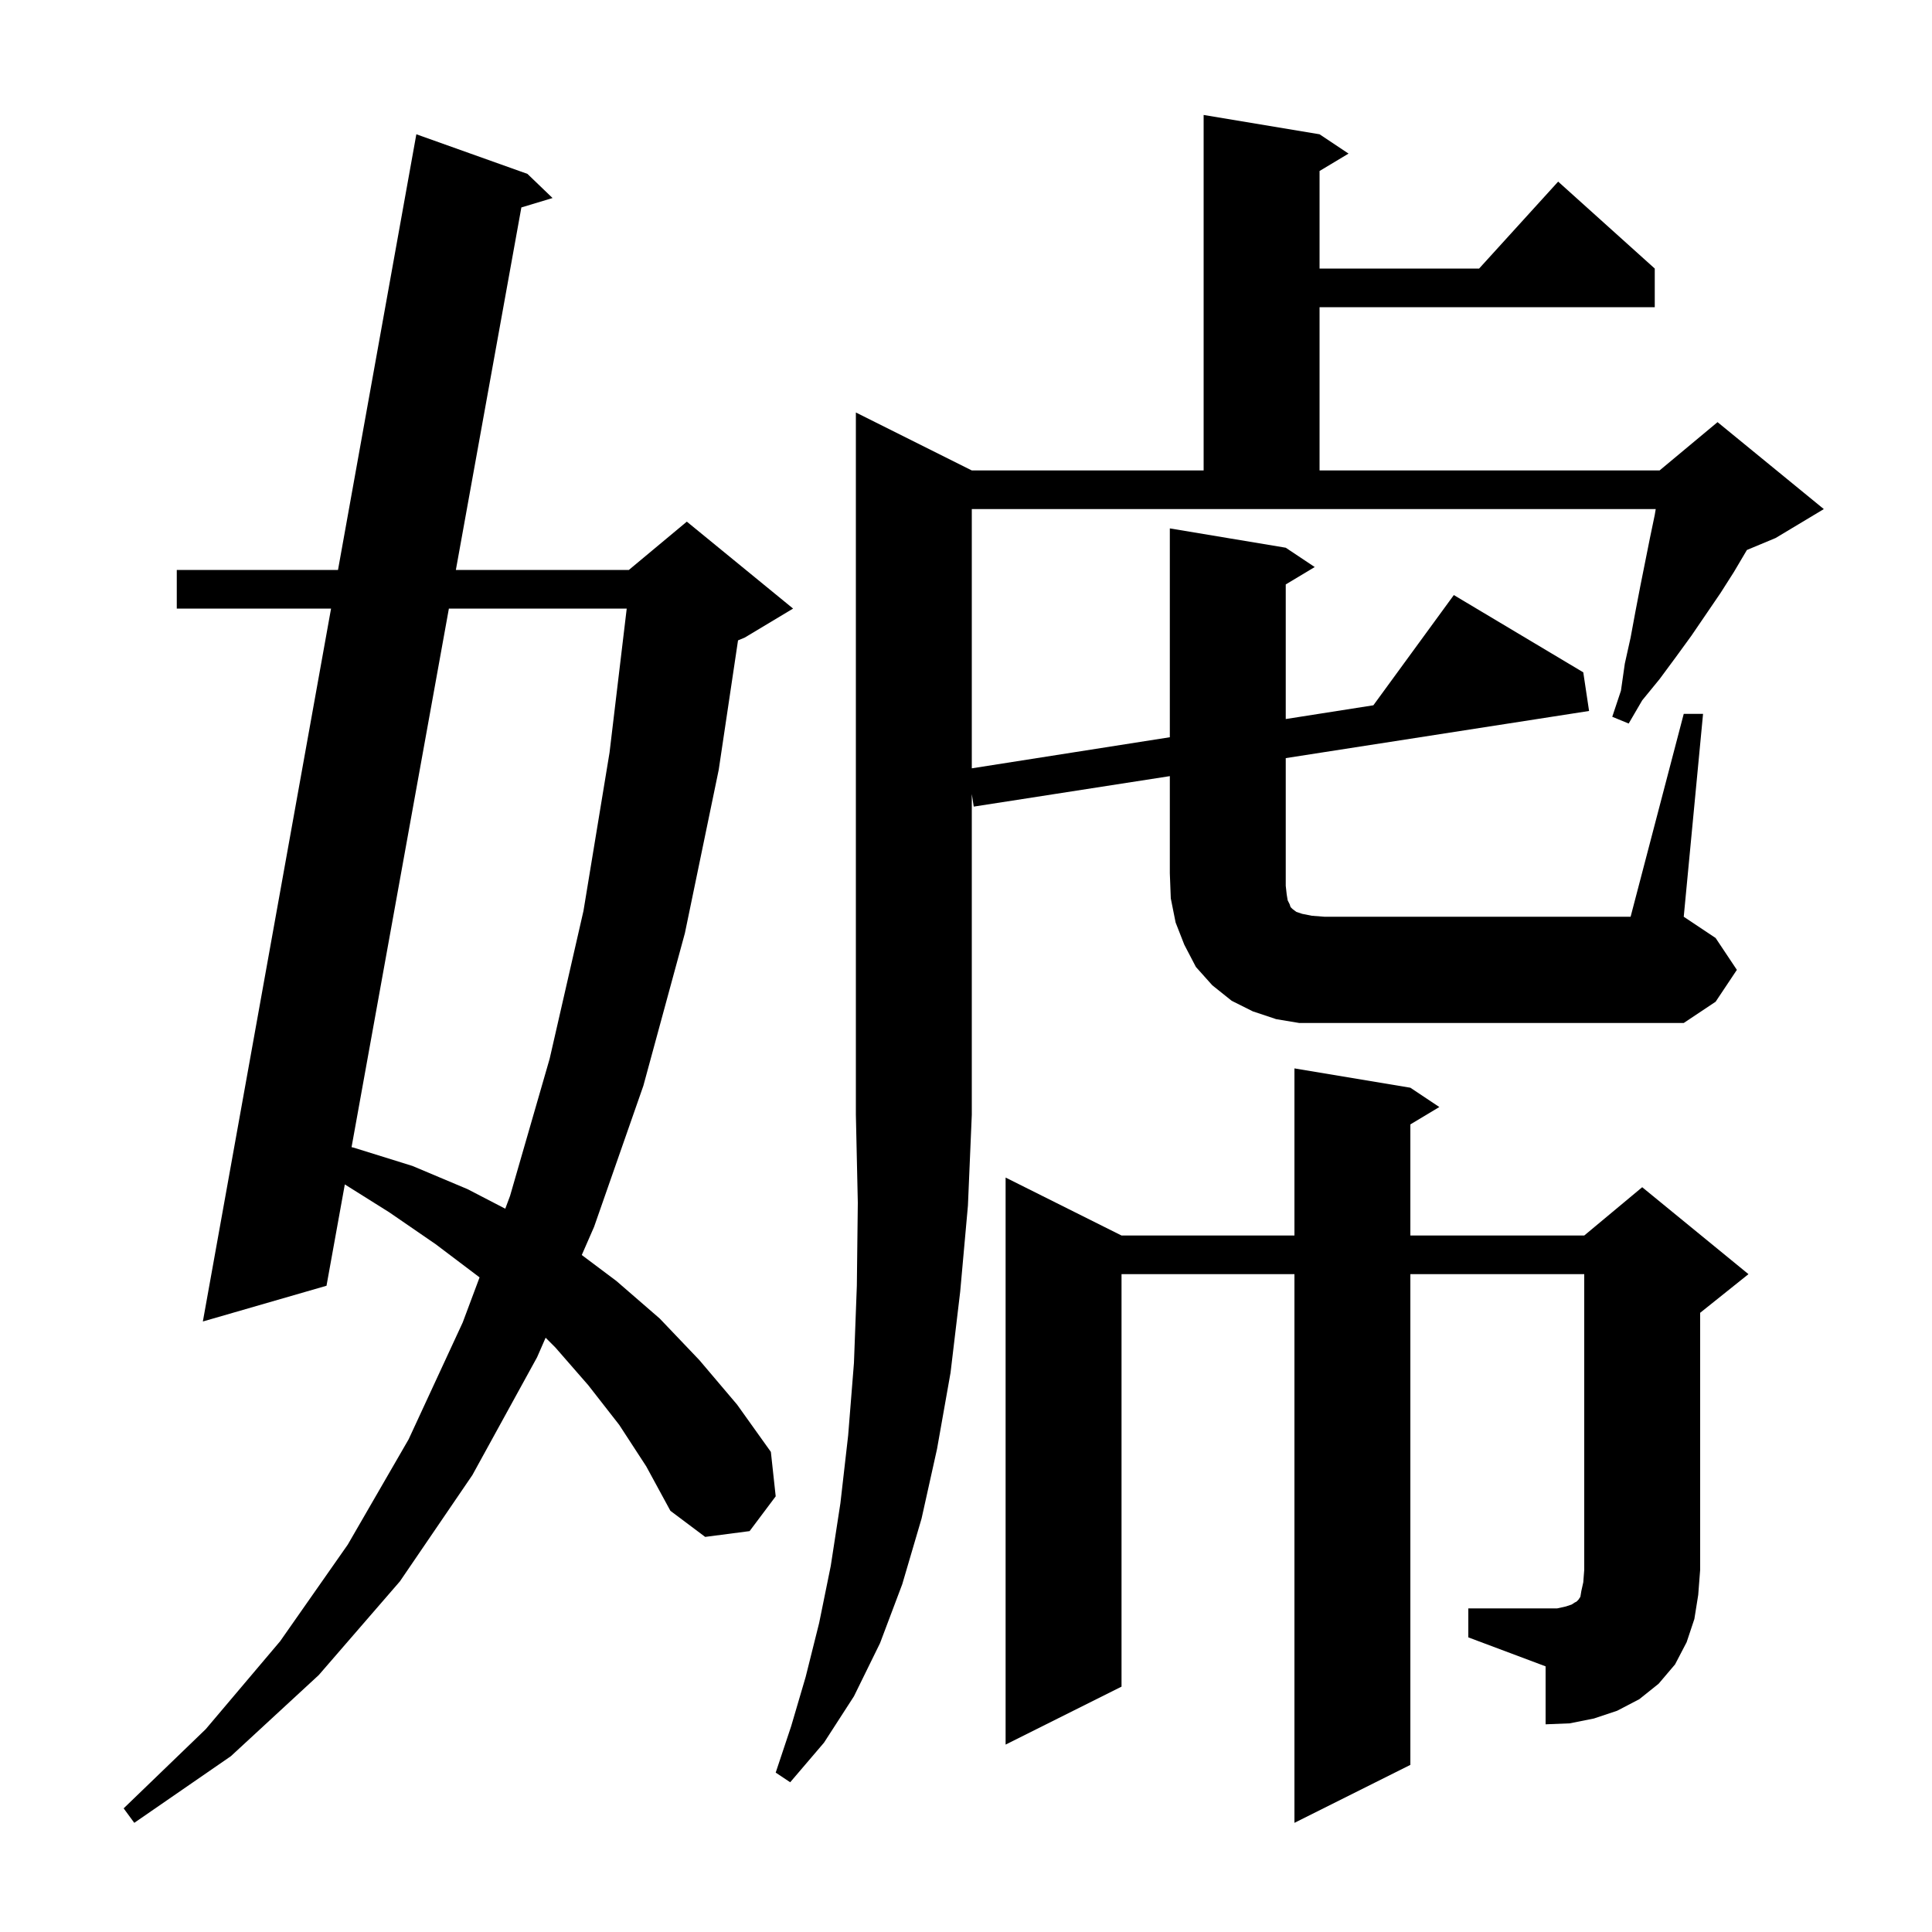 <svg xmlns="http://www.w3.org/2000/svg" xmlns:xlink="http://www.w3.org/1999/xlink" version="1.1" baseProfile="full" viewBox="0 0 200 200" width="200" height="200">
<g fill="black">
<path d="M 64.1 147.5 L 60.9 143.4 L 57.5 139.5 L 56.482 138.482 L 55.6 140.5 L 48.9 152.7 L 41.4 163.7 L 33.0 173.4 L 23.9 181.8 L 13.9 188.7 L 12.8 187.2 L 21.3 179.0 L 29.0 169.9 L 36.0 159.9 L 42.3 149.0 L 47.9 136.9 L 49.644 132.238 L 49.6 132.2 L 45.1 128.8 L 40.3 125.5 L 35.696 122.611 L 33.8 133.1 L 21.0 136.8 L 34.271 63.0 L 18.3 63.0 L 18.3 59.0 L 34.99 59.0 L 43.1 13.9 L 54.6 18.0 L 57.2 20.5 L 53.972 21.474 L 47.191 59.0 L 65.1 59.0 L 71.1 54.0 L 82.1 63.0 L 77.1 66.0 L 76.4 66.292 L 74.4 79.7 L 70.9 96.6 L 66.6 112.4 L 61.5 127.0 L 60.225 129.918 L 63.8 132.6 L 68.3 136.5 L 72.4 140.8 L 76.3 145.4 L 79.8 150.3 L 80.3 154.9 L 77.6 158.5 L 73.0 159.1 L 69.4 156.4 L 66.9 151.8 Z M 152.0 166.5 L 161.2 166.5 L 162.1 166.3 L 162.7 166.1 L 163.0 165.9 L 163.2 165.8 L 163.4 165.6 L 163.6 165.3 L 163.7 164.7 L 163.9 163.8 L 164.0 162.5 L 164.0 131.9 L 146.0 131.9 L 146.0 182.7 L 134.0 188.7 L 134.0 131.9 L 116.1 131.9 L 116.1 174.6 L 104.1 180.6 L 104.1 121.9 L 116.1 127.9 L 134.0 127.9 L 134.0 110.6 L 146.0 112.6 L 149.0 114.6 L 146.0 116.4 L 146.0 127.9 L 164.0 127.9 L 170.0 122.9 L 181.0 131.9 L 176.0 135.9 L 176.0 162.5 L 175.8 165.1 L 175.4 167.6 L 174.6 170.0 L 173.4 172.3 L 171.7 174.3 L 169.7 175.9 L 167.4 177.1 L 165.0 177.9 L 162.5 178.4 L 160.0 178.5 L 160.0 172.5 L 152.0 169.5 Z M 46.468 63.0 L 36.393 118.754 L 36.6 118.8 L 42.7 120.7 L 48.4 123.1 L 52.305 125.125 L 52.8 123.8 L 56.9 109.6 L 60.4 94.3 L 63.1 77.9 L 64.878 63.0 Z M 174.3 73.9 L 176.3 73.9 L 174.3 94.9 L 177.6 97.1 L 179.8 100.4 L 177.6 103.7 L 174.3 105.9 L 134.5 105.9 L 132.1 105.5 L 129.7 104.7 L 127.5 103.6 L 125.5 102.0 L 123.8 100.1 L 122.6 97.8 L 121.7 95.5 L 121.2 93.0 L 121.1 90.4 L 121.1 80.345 L 100.8 83.5 L 100.6 82.2 L 100.6 115.4 L 100.2 124.8 L 99.4 133.7 L 98.4 142.1 L 97.0 150.0 L 95.4 157.2 L 93.4 164.0 L 91.1 170.1 L 88.4 175.6 L 85.3 180.4 L 81.8 184.5 L 80.3 183.5 L 81.9 178.7 L 83.4 173.6 L 84.8 168.0 L 86.0 162.1 L 87.0 155.6 L 87.8 148.6 L 88.4 141.1 L 88.7 133.1 L 88.8 124.5 L 88.6 115.4 L 88.6 42.7 L 100.6 48.7 L 124.6 48.7 L 124.6 11.9 L 136.6 13.9 L 139.6 15.9 L 136.6 17.7 L 136.6 27.8 L 153.118 27.8 L 161.3 18.8 L 171.3 27.8 L 171.3 31.8 L 136.6 31.8 L 136.6 48.7 L 171.8 48.7 L 177.8 43.7 L 188.8 52.7 L 183.8 55.7 L 180.842 56.933 L 180.8 57.0 L 179.5 59.2 L 178.1 61.4 L 175.1 65.8 L 173.5 68.0 L 171.8 70.3 L 170.0 72.5 L 168.6 74.9 L 166.9 74.2 L 167.8 71.5 L 168.2 68.7 L 168.8 66.0 L 169.3 63.3 L 169.8 60.7 L 170.8 55.7 L 171.3 53.3 L 171.4 52.7 L 100.6 52.7 L 100.6 79.537 L 121.1 76.319 L 121.1 54.7 L 133.1 56.7 L 136.1 58.7 L 133.1 60.5 L 133.1 74.435 L 142.171 73.011 L 150.5 61.6 L 163.9 69.6 L 164.5 73.6 L 133.1 78.48 L 133.1 91.7 L 133.2 92.6 L 133.3 93.2 L 133.5 93.6 L 133.6 93.9 L 133.8 94.1 L 134.2 94.4 L 134.8 94.6 L 135.8 94.8 L 137.1 94.9 L 168.8 94.9 Z " />
</g>
</svg>
